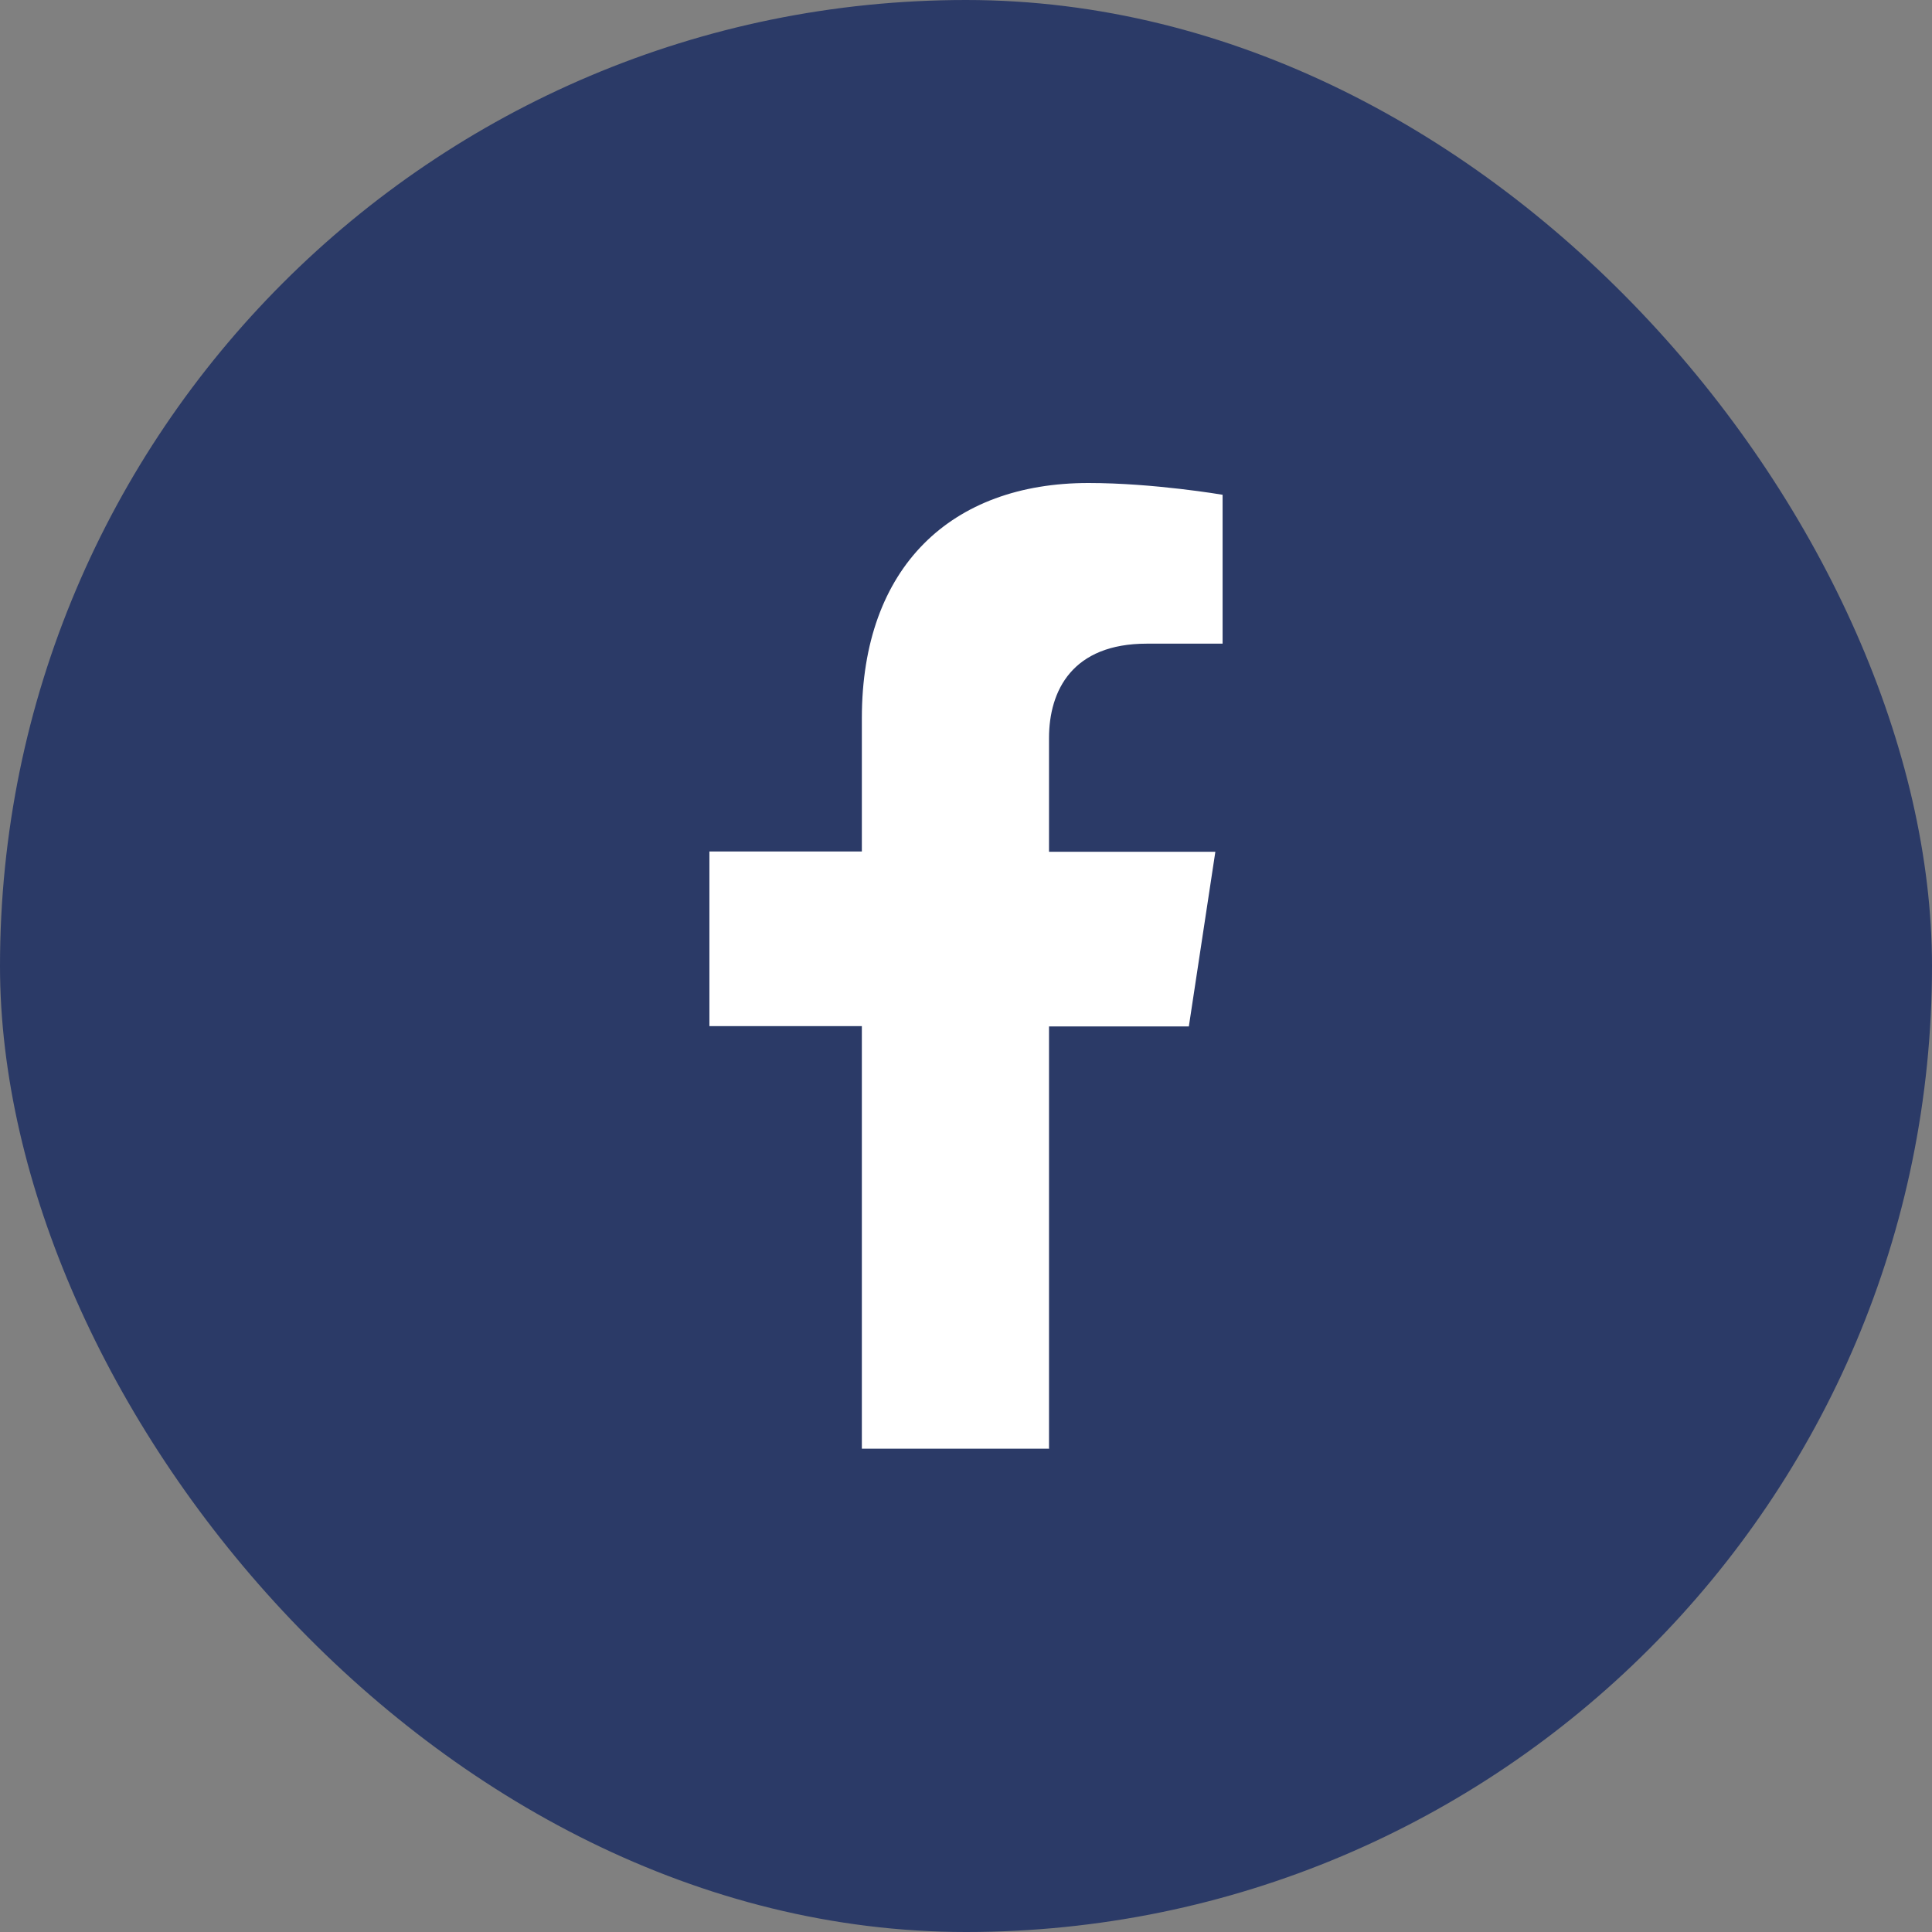 <?xml version="1.0" encoding="utf-8"?>
<svg xmlns="http://www.w3.org/2000/svg" fill="none" height="100%" overflow="visible" preserveAspectRatio="none" style="display: block;" viewBox="0 0 32 32" width="100%">
<rect x="0" y="0" width="32" height="32" fill="#808080" stroke="none"/>
<g id="Frame 12404">
<rect fill="#2B3A67" height="32" rx="16" width="32"/>
<path d="M17.375 24V17.001H19.691L20.13 14.108H17.375V12.227C17.375 11.436 17.762 10.661 18.995 10.661H20.25V8.195C20.25 8.195 19.11 8 18.028 8C15.759 8 14.275 9.386 14.275 11.895V14.103H11.75V16.996H14.275V23.995H17.38L17.375 24Z" fill="white" id="Vector"/>
</g>
</svg>